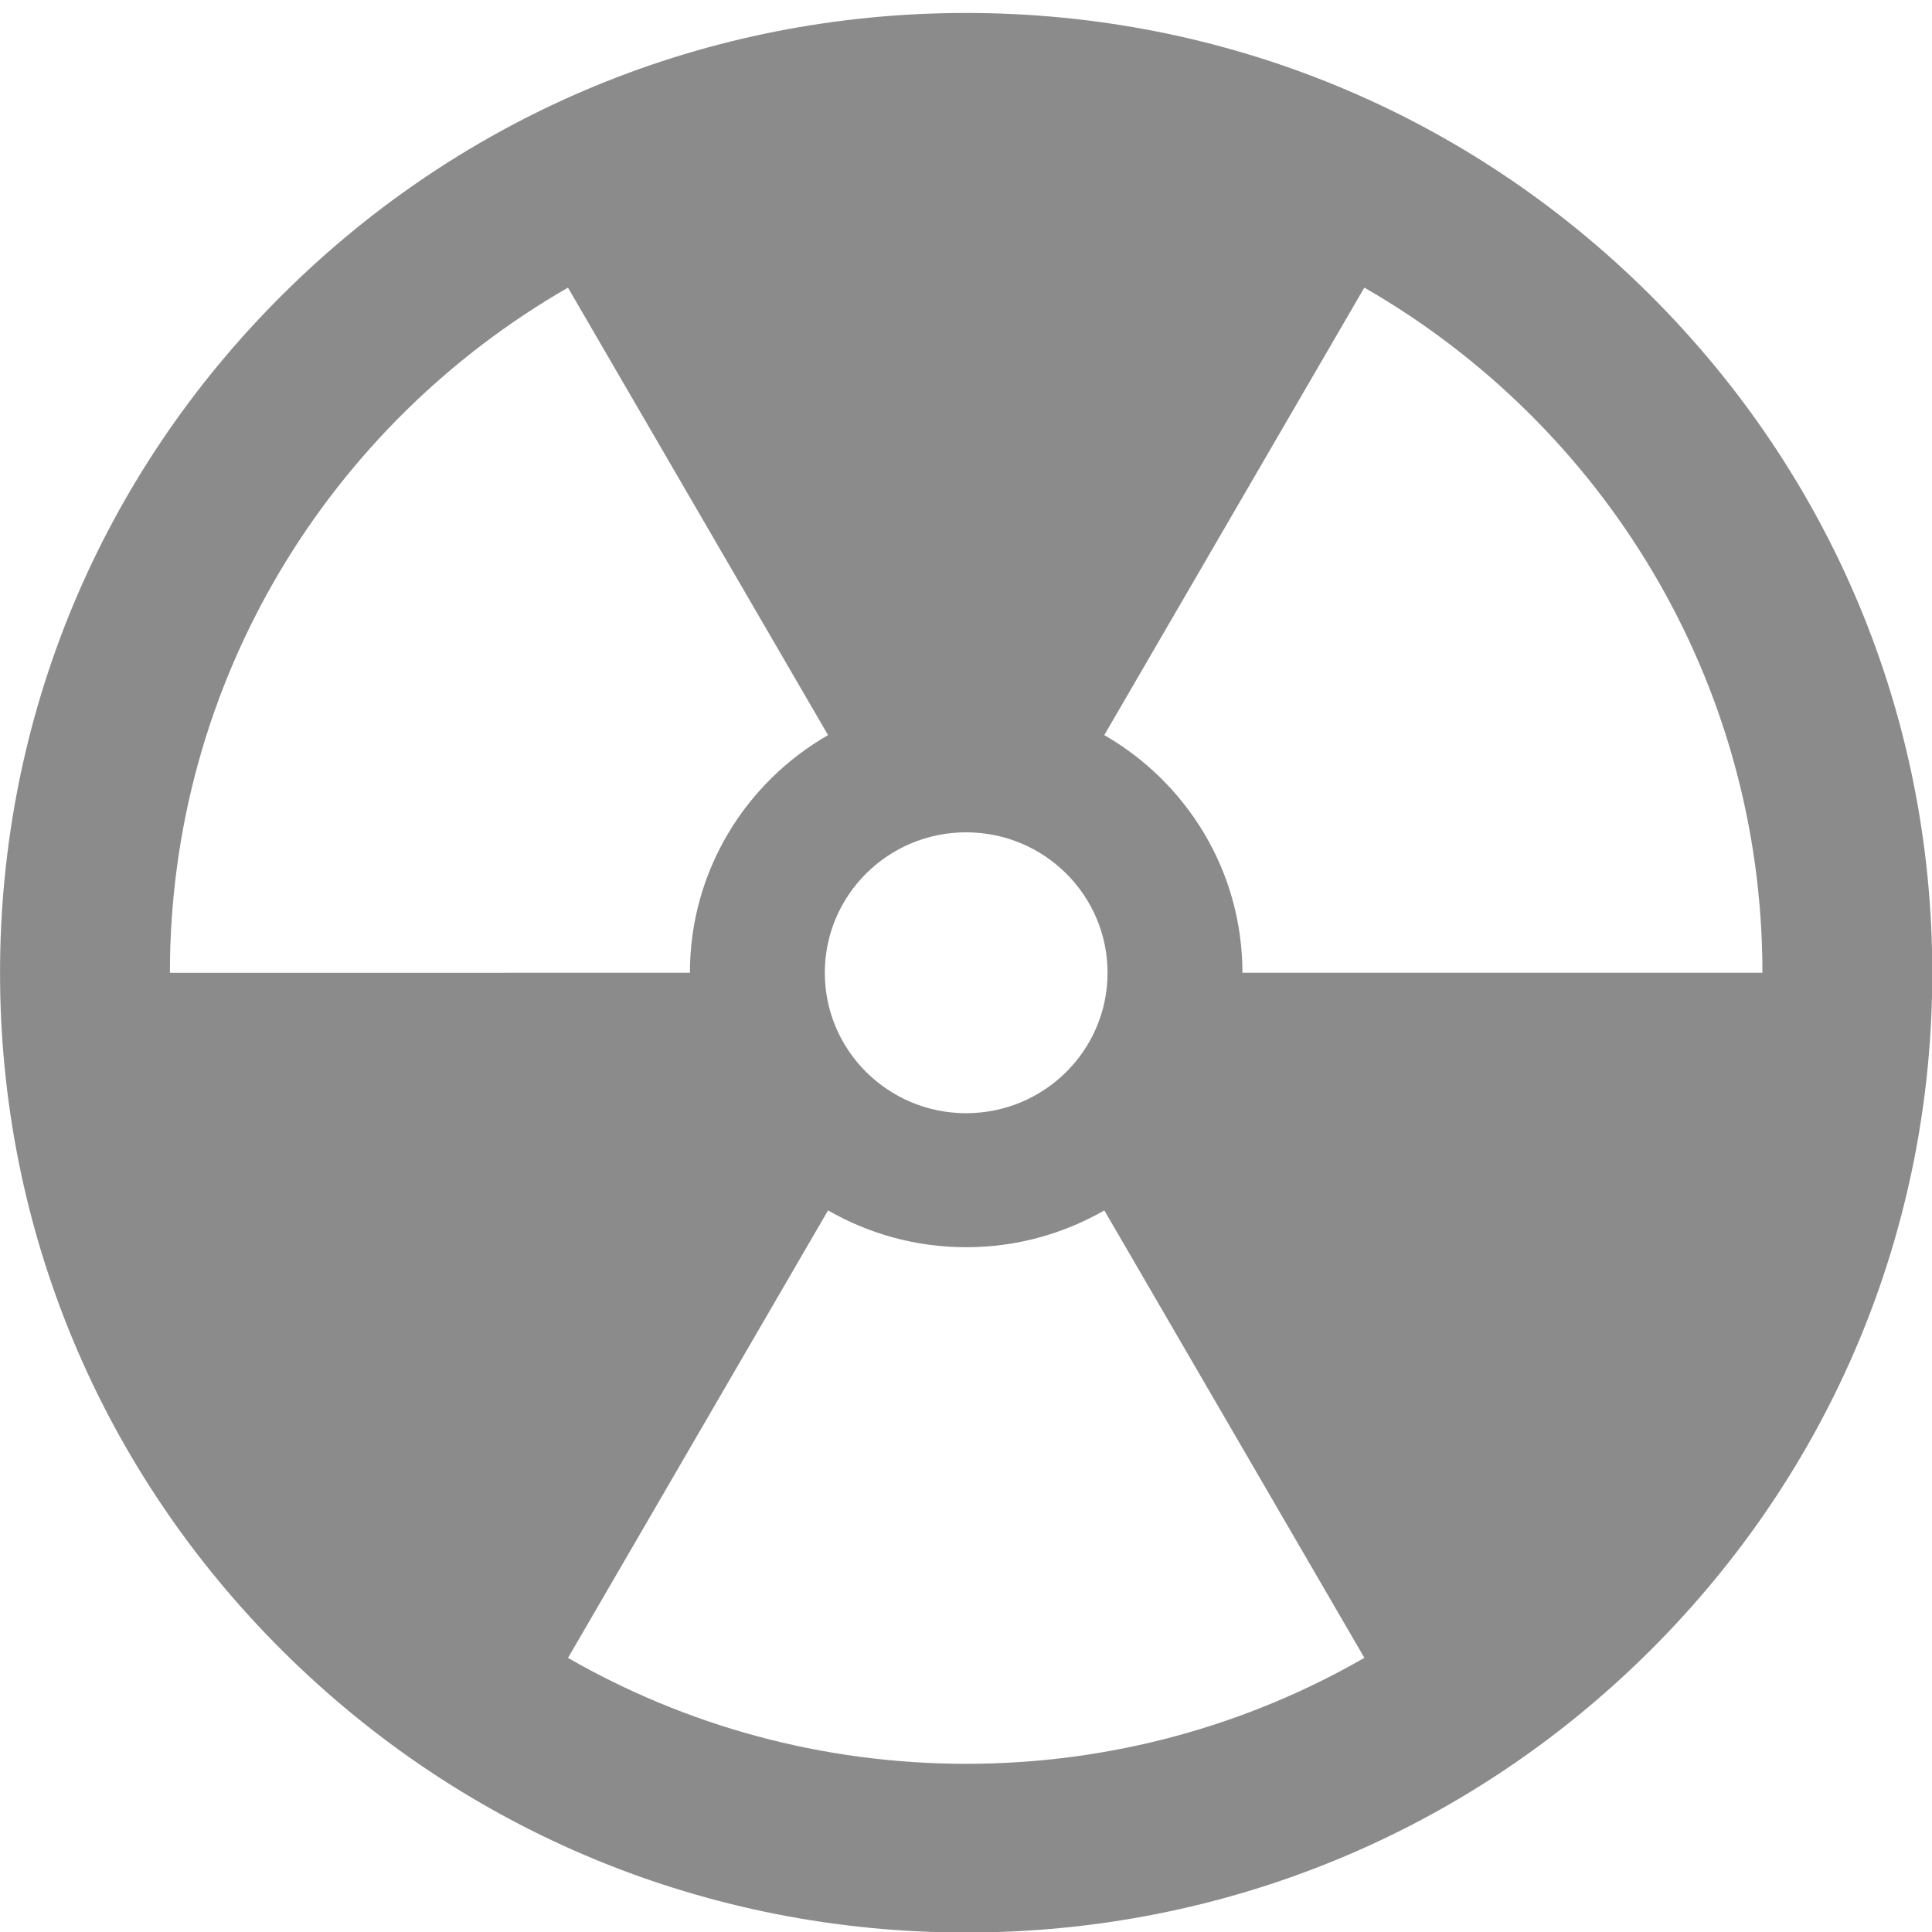 <svg xmlns="http://www.w3.org/2000/svg" width="52" height="52" viewBox="0 0 52 52">
  <g fill="#8A8B8A" fill-rule="evenodd">
    <path d="M33.44,26.182 C33.44,23.448 31.943,21.063 29.722,19.785 L36.721,7.741 C43.126,11.421 47.436,18.3 47.436,26.182 L33.44,26.182 Z M15.287,7.742 L22.287,19.785 C20.064,21.063 18.569,23.449 18.569,26.182 L4.573,26.183 C4.573,18.303 8.882,11.424 15.287,7.742 L15.287,7.742 Z M26.004,22.402 C28.106,22.402 29.809,24.095 29.81,26.182 C29.81,28.269 28.106,29.962 26.004,29.962 C23.903,29.962 22.2,28.27 22.2,26.182 C22.2,24.095 23.902,22.402 26.004,22.402 L26.004,22.402 Z M26.005,47.473 C22.101,47.473 18.441,46.434 15.288,44.623 L22.287,32.578 C23.381,33.207 24.65,33.569 26.005,33.569 C27.359,33.569 28.628,33.207 29.723,32.578 L36.723,44.621 C33.571,46.434 29.91,47.473 26.005,47.473 L26.005,47.473 Z M26.002,1.084 C12.05,1.084 0.739,12.321 0.741,26.183 C0.741,40.045 12.051,51.281 26.004,51.28 L26.005,51.28 C39.959,51.28 51.27,40.042 51.269,26.182 C51.269,12.319 39.956,1.083 26.002,1.084 L26.002,1.084 Z"/>
    <path d="M1.478,26.183 C1.478,12.749 12.48,1.818 26.005,1.817 C39.528,1.817 50.53,12.747 50.531,26.182 C50.531,32.687 47.98,38.808 43.349,43.409 C38.715,48.011 32.556,50.547 26.006,50.547 L26.005,51.28 L26.005,50.547 C12.481,50.547 1.478,39.617 1.478,26.183 M44.39,7.916 C39.479,3.036 32.95,0.349 26.003,0.349 C19.057,0.349 12.526,3.037 7.616,7.918 C2.704,12.796 0.001,19.283 0.001,26.183 C0.001,33.082 2.706,39.57 7.618,44.447 C12.529,49.327 19.06,52.014 26.005,52.014 L26.006,52.014 C32.95,52.014 39.481,49.326 44.393,44.446 C49.303,39.567 52.008,33.08 52.008,26.182 C52.008,19.282 49.301,12.795 44.39,7.916"/>
  </g>
</svg>
